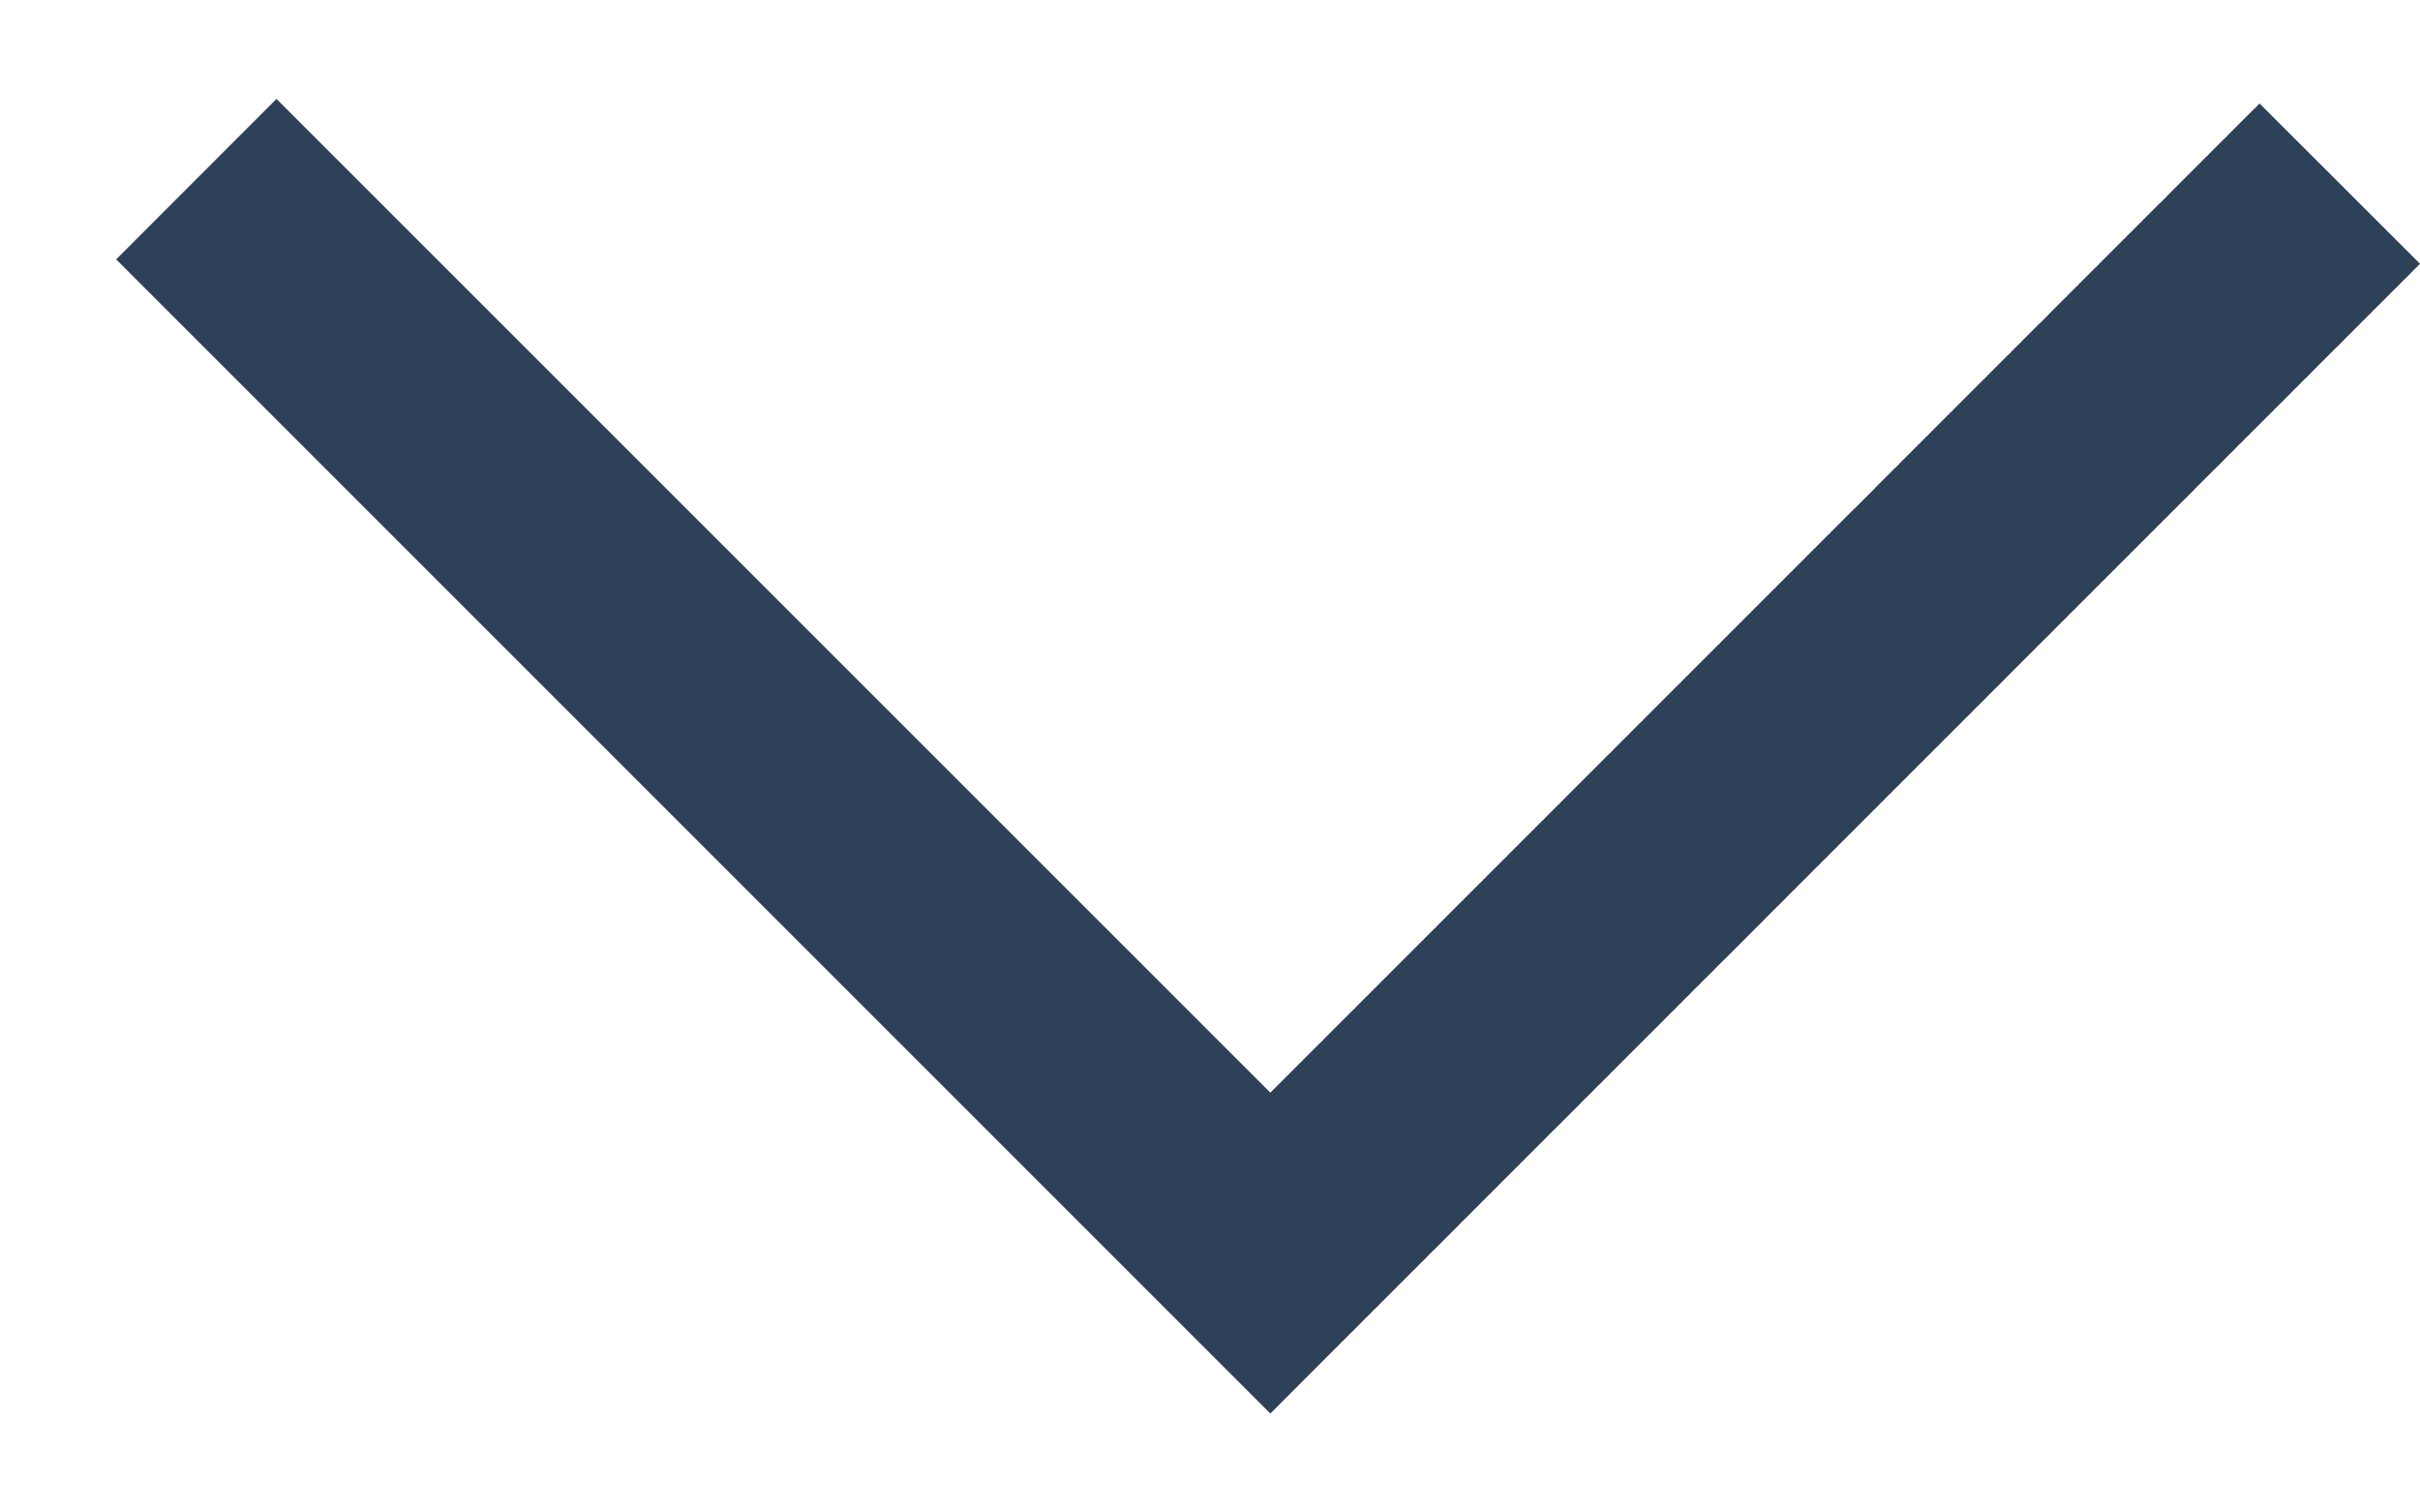 <svg width="16" height="10" viewBox="0 0 16 10" fill="none" xmlns="http://www.w3.org/2000/svg">
<path id="Union" fill-rule="evenodd" clip-rule="evenodd" d="M8.945 8.8L8.929 8.815L8.399 9.346L7.868 8.815L0.768 1.715L1.828 0.654L8.399 7.224L8.412 7.211L8.427 7.196L8.442 7.181L8.457 7.166L8.472 7.151L8.487 7.136L8.502 7.121L8.517 7.106L8.532 7.091L8.547 7.076L8.562 7.061L8.577 7.046L8.592 7.031L8.607 7.017L8.621 7.002L8.636 6.987L8.651 6.972L8.666 6.957L8.681 6.942L8.695 6.928L8.71 6.913L8.725 6.898L8.74 6.884L8.754 6.869L8.769 6.854L8.783 6.84L8.798 6.825L8.813 6.81L8.827 6.796L8.842 6.781L8.856 6.767L8.871 6.752L8.885 6.738L8.9 6.723L8.914 6.709L8.929 6.694L8.943 6.68L8.958 6.666L8.972 6.651L8.986 6.637L9.001 6.622L9.015 6.608L9.029 6.594L9.044 6.58L9.058 6.565L9.072 6.551L9.086 6.537L9.101 6.523L9.115 6.508L9.129 6.494L9.143 6.48L9.157 6.466L9.172 6.452L9.186 6.437L9.2 6.423L9.214 6.409L9.228 6.395L9.242 6.381L9.256 6.367L9.27 6.353L9.284 6.339L9.298 6.325L9.312 6.311L9.326 6.297L9.34 6.283L9.354 6.269L9.368 6.255L9.382 6.241L9.396 6.227L9.41 6.214L9.423 6.2L9.437 6.186L9.451 6.172L9.465 6.158L9.479 6.144L9.493 6.131L9.506 6.117L9.52 6.103L9.534 6.089L9.548 6.076L9.561 6.062L9.575 6.048L9.589 6.034L9.602 6.021L9.616 6.007L9.63 5.993L9.643 5.98L9.657 5.966L9.671 5.953L9.684 5.939L9.698 5.925L9.711 5.912L9.725 5.898L9.738 5.885L9.752 5.871L9.766 5.858L9.779 5.844L9.793 5.831L9.806 5.817L9.82 5.804L9.833 5.79L9.846 5.777L9.86 5.763L9.873 5.75L9.887 5.736L9.9 5.723L9.914 5.71L9.927 5.696L9.94 5.683L9.954 5.67L9.967 5.656L9.98 5.643L9.994 5.629L10.007 5.616L10.02 5.603L10.034 5.59L10.047 5.576L10.06 5.563L10.073 5.55L10.087 5.536L10.1 5.523L10.113 5.51L10.126 5.497L10.14 5.484L10.153 5.47L10.166 5.457L10.179 5.444L10.192 5.431L10.206 5.418L10.219 5.404L10.232 5.391L10.245 5.378L10.258 5.365L10.271 5.352L10.284 5.339L10.297 5.326L10.311 5.313L10.324 5.299L10.337 5.286L10.35 5.273L10.363 5.26L10.376 5.247L10.389 5.234L10.402 5.221L10.415 5.208L10.428 5.195L10.441 5.182L10.454 5.169L10.467 5.156L10.48 5.143L10.493 5.13L10.506 5.117L10.519 5.104L10.532 5.091L10.545 5.078L10.558 5.065L10.571 5.052L10.584 5.039L10.597 5.026L10.61 5.013L10.623 5L10.636 4.987L10.649 4.975L10.662 4.962L10.674 4.949L10.687 4.936L10.7 4.923L10.713 4.91L10.726 4.897L10.739 4.884L10.752 4.871L10.765 4.859L10.777 4.846L10.79 4.833L10.803 4.82L10.816 4.807L10.829 4.794L10.842 4.781L10.855 4.769L10.867 4.756L10.88 4.743L10.893 4.73L10.906 4.717L10.919 4.704L10.931 4.692L10.944 4.679L10.957 4.666L10.97 4.653L10.983 4.64L10.995 4.628L11.008 4.615L11.021 4.602L11.034 4.589L11.047 4.576L11.059 4.564L11.072 4.551L11.085 4.538L11.098 4.525L11.111 4.513L11.123 4.5L11.136 4.487L11.149 4.474L11.162 4.462L11.174 4.449L11.187 4.436L11.2 4.423L11.213 4.41L11.225 4.398L11.238 4.385L11.251 4.372L11.264 4.359L11.276 4.347L11.289 4.334L11.302 4.321L11.315 4.308L11.327 4.296L11.34 4.283L11.353 4.27L11.366 4.258L11.378 4.245L11.391 4.232L11.404 4.219L11.417 4.207L11.429 4.194L11.442 4.181L11.455 4.168L11.468 4.156L11.48 4.143L11.493 4.13L11.506 4.117L11.519 4.105L11.531 4.092L11.544 4.079L11.557 4.066L11.57 4.054L11.582 4.041L11.595 4.028L11.608 4.015L11.621 4.003L11.633 3.99L11.646 3.977L11.659 3.964L11.672 3.951L11.684 3.939L11.697 3.926L11.71 3.913L11.723 3.9L11.736 3.888L11.748 3.875L11.761 3.862L11.774 3.849L11.787 3.837L11.799 3.824L11.812 3.811L11.825 3.798L11.838 3.785L11.851 3.773L11.863 3.76L11.876 3.747L11.889 3.734L11.902 3.721L11.915 3.708L11.928 3.696L11.94 3.683L11.953 3.67L11.966 3.657L11.979 3.644L11.992 3.631L12.005 3.619L12.017 3.606L12.03 3.593L12.043 3.58L12.056 3.567L12.069 3.554L12.082 3.541L12.095 3.529L12.107 3.516L12.12 3.503L12.133 3.49L12.146 3.477L12.159 3.464L12.172 3.451L12.185 3.438L12.198 3.425L12.211 3.412L12.224 3.399L12.237 3.386L12.25 3.373L12.263 3.361L12.276 3.348L12.289 3.335L12.302 3.322L12.315 3.309L12.328 3.296L12.341 3.283L12.354 3.27L12.367 3.257L12.38 3.244L12.393 3.231L12.406 3.217L12.419 3.204L12.432 3.191L12.445 3.178L12.458 3.165L12.471 3.152L12.484 3.139L12.497 3.126L12.51 3.113L12.523 3.1L12.537 3.087L12.55 3.074L12.563 3.06L12.576 3.047L12.589 3.034L12.602 3.021L12.615 3.008L12.629 2.995L12.642 2.981L12.655 2.968L12.668 2.955L12.681 2.942L12.695 2.929L12.708 2.915L12.721 2.902L12.734 2.889L12.748 2.876L12.761 2.862L12.774 2.849L12.787 2.836L12.801 2.822L12.814 2.809L12.827 2.796L12.841 2.782L12.854 2.769L12.867 2.756L12.881 2.742L12.894 2.729L12.908 2.716L12.921 2.702L12.934 2.689L12.948 2.675L12.961 2.662L12.975 2.648L12.988 2.635L13.002 2.621L13.015 2.608L13.029 2.594L13.042 2.581L13.056 2.567L13.069 2.554L13.083 2.54L13.096 2.527L13.11 2.513L13.124 2.5L13.137 2.486L13.151 2.472L13.164 2.459L13.178 2.445L13.192 2.431L13.205 2.418L13.219 2.404L13.233 2.39L13.246 2.377L13.26 2.363L13.274 2.349L13.288 2.336L13.301 2.322L13.315 2.308L13.329 2.294L13.343 2.28L13.357 2.267L13.37 2.253L13.384 2.239L13.398 2.225L13.412 2.211L13.426 2.197L13.44 2.183L13.454 2.169L13.468 2.155L13.482 2.141L13.496 2.128L13.51 2.114L13.524 2.1L13.538 2.086L13.552 2.071L13.566 2.057L13.58 2.043L13.594 2.029L13.608 2.015L13.622 2.001L13.636 1.987L13.65 1.973L13.665 1.959L13.679 1.944L13.693 1.93L13.707 1.916L13.721 1.902L13.736 1.888L13.75 1.873L13.764 1.859L13.778 1.845L13.793 1.83L13.807 1.816L13.821 1.802L13.836 1.787L13.85 1.773L13.865 1.759L13.879 1.744L13.893 1.73L13.908 1.715L13.922 1.701L13.937 1.686L13.951 1.672L13.966 1.657L13.98 1.643L13.995 1.628L14.01 1.613L14.024 1.599L14.039 1.584L14.054 1.57L14.068 1.555L14.083 1.54L14.098 1.526L14.112 1.511L14.127 1.496L14.142 1.481L14.157 1.467L14.171 1.452L14.186 1.437L14.201 1.422L14.216 1.407L14.231 1.392L14.246 1.377L14.261 1.362L14.276 1.347L14.291 1.333L14.306 1.318L14.321 1.303L14.336 1.287L14.351 1.272L14.366 1.257L14.381 1.242L14.396 1.227L14.411 1.212L14.426 1.197L14.441 1.182L14.457 1.166L14.472 1.151L14.487 1.136L14.502 1.121L14.518 1.105L14.533 1.09L14.548 1.075L14.564 1.059L14.579 1.044L14.595 1.029L14.61 1.013L14.625 0.998L14.641 0.982L14.656 0.967L14.672 0.951L14.687 0.936L14.703 0.92L14.719 0.905L14.734 0.889L14.75 0.873L14.765 0.858L14.781 0.842L14.797 0.826L14.813 0.81L14.828 0.795L14.844 0.779L14.86 0.763L14.876 0.747L14.892 0.731L14.908 0.716L14.924 0.7L14.939 0.684L16 1.744L15.984 1.76L15.968 1.776L15.952 1.792L15.937 1.808L15.921 1.824L15.905 1.84L15.889 1.855L15.873 1.871L15.858 1.887L15.842 1.903L15.826 1.918L15.81 1.934L15.795 1.95L15.779 1.965L15.764 1.981L15.748 1.996L15.733 2.012L15.717 2.027L15.701 2.043L15.686 2.058L15.671 2.074L15.655 2.089L15.64 2.105L15.624 2.12L15.609 2.135L15.594 2.151L15.578 2.166L15.563 2.181L15.548 2.197L15.533 2.212L15.517 2.227L15.502 2.242L15.487 2.258L15.472 2.273L15.457 2.288L15.441 2.303L15.426 2.318L15.411 2.333L15.396 2.348L15.381 2.363L15.366 2.378L15.351 2.393L15.336 2.408L15.321 2.423L15.306 2.438L15.291 2.453L15.277 2.468L15.262 2.483L15.247 2.498L15.232 2.512L15.217 2.527L15.203 2.542L15.188 2.557L15.173 2.571L15.158 2.586L15.144 2.601L15.129 2.616L15.114 2.63L15.1 2.645L15.085 2.66L15.07 2.674L15.056 2.689L15.041 2.703L15.027 2.718L15.012 2.732L14.998 2.747L14.983 2.761L14.969 2.776L14.954 2.79L14.94 2.805L14.925 2.819L14.911 2.834L14.896 2.848L14.882 2.862L14.868 2.877L14.853 2.891L14.839 2.905L14.825 2.92L14.81 2.934L14.796 2.948L14.782 2.962L14.768 2.977L14.754 2.991L14.739 3.005L14.725 3.019L14.711 3.033L14.697 3.048L14.683 3.062L14.669 3.076L14.655 3.09L14.64 3.104L14.626 3.118L14.612 3.132L14.598 3.146L14.584 3.16L14.57 3.174L14.556 3.188L14.542 3.202L14.528 3.216L14.514 3.23L14.501 3.244L14.487 3.258L14.473 3.272L14.459 3.286L14.445 3.3L14.431 3.313L14.417 3.327L14.403 3.341L14.39 3.355L14.376 3.369L14.362 3.382L14.348 3.396L14.335 3.41L14.321 3.424L14.307 3.437L14.293 3.451L14.28 3.465L14.266 3.478L14.252 3.492L14.239 3.506L14.225 3.519L14.211 3.533L14.198 3.547L14.184 3.56L14.171 3.574L14.157 3.587L14.143 3.601L14.13 3.615L14.116 3.628L14.103 3.642L14.089 3.655L14.076 3.669L14.062 3.682L14.049 3.696L14.035 3.709L14.022 3.722L14.008 3.736L13.995 3.749L13.982 3.763L13.968 3.776L13.955 3.79L13.941 3.803L13.928 3.816L13.915 3.83L13.901 3.843L13.888 3.856L13.875 3.87L13.861 3.883L13.848 3.896L13.835 3.91L13.822 3.923L13.808 3.936L13.795 3.949L13.782 3.963L13.768 3.976L13.755 3.989L13.742 4.002L13.729 4.016L13.716 4.029L13.702 4.042L13.689 4.055L13.676 4.068L13.663 4.082L13.65 4.095L13.636 4.108L13.623 4.121L13.61 4.134L13.597 4.147L13.584 4.16L13.571 4.174L13.558 4.187L13.545 4.2L13.532 4.213L13.518 4.226L13.505 4.239L13.492 4.252L13.479 4.265L13.466 4.278L13.453 4.291L13.44 4.304L13.427 4.317L13.414 4.33L13.401 4.343L13.388 4.356L13.375 4.369L13.362 4.382L13.349 4.395L13.336 4.408L13.323 4.421L13.31 4.434L13.297 4.447L13.284 4.46L13.271 4.473L13.259 4.486L13.246 4.499L13.233 4.512L13.22 4.525L13.207 4.538L13.194 4.55L13.181 4.563L13.168 4.576L13.155 4.589L13.142 4.602L13.13 4.615L13.117 4.628L13.104 4.641L13.091 4.654L13.078 4.666L13.065 4.679L13.052 4.692L13.04 4.705L13.027 4.718L13.014 4.731L13.001 4.743L12.988 4.756L12.975 4.769L12.963 4.782L12.95 4.795L12.937 4.808L12.924 4.82L12.911 4.833L12.899 4.846L12.886 4.859L12.873 4.872L12.86 4.884L12.847 4.897L12.835 4.91L12.822 4.923L12.809 4.936L12.796 4.948L12.783 4.961L12.771 4.974L12.758 4.987L12.745 4.999L12.732 5.012L12.72 5.025L12.707 5.038L12.694 5.05L12.681 5.063L12.668 5.076L12.656 5.089L12.643 5.101L12.63 5.114L12.617 5.127L12.605 5.14L12.592 5.152L12.579 5.165L12.566 5.178L12.554 5.191L12.541 5.203L12.528 5.216L12.515 5.229L12.503 5.242L12.49 5.254L12.477 5.267L12.464 5.28L12.452 5.293L12.439 5.305L12.426 5.318L12.414 5.331L12.401 5.344L12.388 5.356L12.375 5.369L12.363 5.382L12.35 5.395L12.337 5.407L12.324 5.42L12.312 5.433L12.299 5.446L12.286 5.458L12.273 5.471L12.261 5.484L12.248 5.497L12.235 5.509L12.222 5.522L12.21 5.535L12.197 5.548L12.184 5.56L12.171 5.573L12.158 5.586L12.146 5.599L12.133 5.612L12.12 5.624L12.107 5.637L12.095 5.65L12.082 5.663L12.069 5.676L12.056 5.688L12.043 5.701L12.031 5.714L12.018 5.727L12.005 5.739L11.992 5.752L11.979 5.765L11.966 5.778L11.954 5.791L11.941 5.804L11.928 5.816L11.915 5.829L11.902 5.842L11.889 5.855L11.877 5.868L11.864 5.881L11.851 5.893L11.838 5.906L11.825 5.919L11.812 5.932L11.8 5.945L11.787 5.958L11.774 5.971L11.761 5.984L11.748 5.996L11.735 6.009L11.722 6.022L11.709 6.035L11.696 6.048L11.683 6.061L11.671 6.074L11.658 6.087L11.645 6.1L11.632 6.113L11.619 6.126L11.606 6.139L11.593 6.152L11.58 6.165L11.567 6.178L11.554 6.191L11.541 6.204L11.528 6.217L11.515 6.23L11.502 6.243L11.489 6.256L11.476 6.269L11.463 6.282L11.45 6.295L11.437 6.308L11.424 6.321L11.411 6.334L11.397 6.347L11.384 6.36L11.371 6.373L11.358 6.386L11.345 6.399L11.332 6.413L11.319 6.426L11.306 6.439L11.293 6.452L11.279 6.465L11.266 6.478L11.253 6.491L11.24 6.505L11.227 6.518L11.213 6.531L11.2 6.544L11.187 6.557L11.174 6.571L11.161 6.584L11.147 6.597L11.134 6.61L11.121 6.624L11.107 6.637L11.094 6.65L11.081 6.664L11.068 6.677L11.054 6.69L11.041 6.703L11.028 6.717L11.014 6.73L11.001 6.744L10.988 6.757L10.974 6.77L10.961 6.784L10.947 6.797L10.934 6.811L10.921 6.824L10.907 6.837L10.894 6.851L10.88 6.864L10.867 6.878L10.853 6.891L10.84 6.905L10.826 6.918L10.813 6.932L10.799 6.945L10.786 6.959L10.772 6.972L10.758 6.986L10.745 7L10.731 7.013L10.718 7.027L10.704 7.04L10.69 7.054L10.677 7.068L10.663 7.081L10.649 7.095L10.636 7.109L10.622 7.123L10.608 7.136L10.595 7.15L10.581 7.164L10.567 7.177L10.553 7.191L10.539 7.205L10.526 7.219L10.512 7.233L10.498 7.247L10.484 7.26L10.47 7.274L10.456 7.288L10.443 7.302L10.429 7.316L10.415 7.33L10.401 7.344L10.387 7.358L10.373 7.372L10.359 7.386L10.345 7.4L10.331 7.414L10.317 7.428L10.303 7.442L10.289 7.456L10.274 7.47L10.26 7.484L10.246 7.498L10.232 7.512L10.218 7.526L10.204 7.541L10.19 7.555L10.175 7.569L10.161 7.583L10.147 7.597L10.133 7.612L10.118 7.626L10.104 7.64L10.09 7.654L10.076 7.669L10.061 7.683L10.047 7.698L10.033 7.712L10.018 7.726L10.004 7.741L9.989 7.755L9.975 7.77L9.96 7.784L9.946 7.798L9.931 7.813L9.917 7.827L9.902 7.842L9.888 7.857L9.873 7.871L9.859 7.886L9.844 7.9L9.829 7.915L9.815 7.93L9.8 7.944L9.785 7.959L9.771 7.974L9.756 7.988L9.741 8.003L9.727 8.018L9.712 8.033L9.697 8.048L9.682 8.062L9.667 8.077L9.652 8.092L9.638 8.107L9.623 8.122L9.608 8.137L9.593 8.152L9.578 8.167L9.563 8.182L9.548 8.197L9.533 8.212L9.518 8.227L9.503 8.242L9.488 8.257L9.472 8.272L9.457 8.287L9.442 8.302L9.427 8.318L9.412 8.333L9.396 8.348L9.381 8.363L9.366 8.379L9.351 8.394L9.335 8.409L9.32 8.424L9.305 8.44L9.289 8.455L9.274 8.471L9.258 8.486L9.243 8.501L9.228 8.517L9.212 8.532L9.197 8.548L9.181 8.564L9.165 8.579L9.15 8.595L9.134 8.61L9.119 8.626L9.103 8.642L9.087 8.657L9.071 8.673L9.056 8.689L9.04 8.704L9.024 8.72L9.008 8.736L8.993 8.752L8.977 8.768L8.961 8.784L8.945 8.8Z" fill="#2D4159"/>
</svg>
